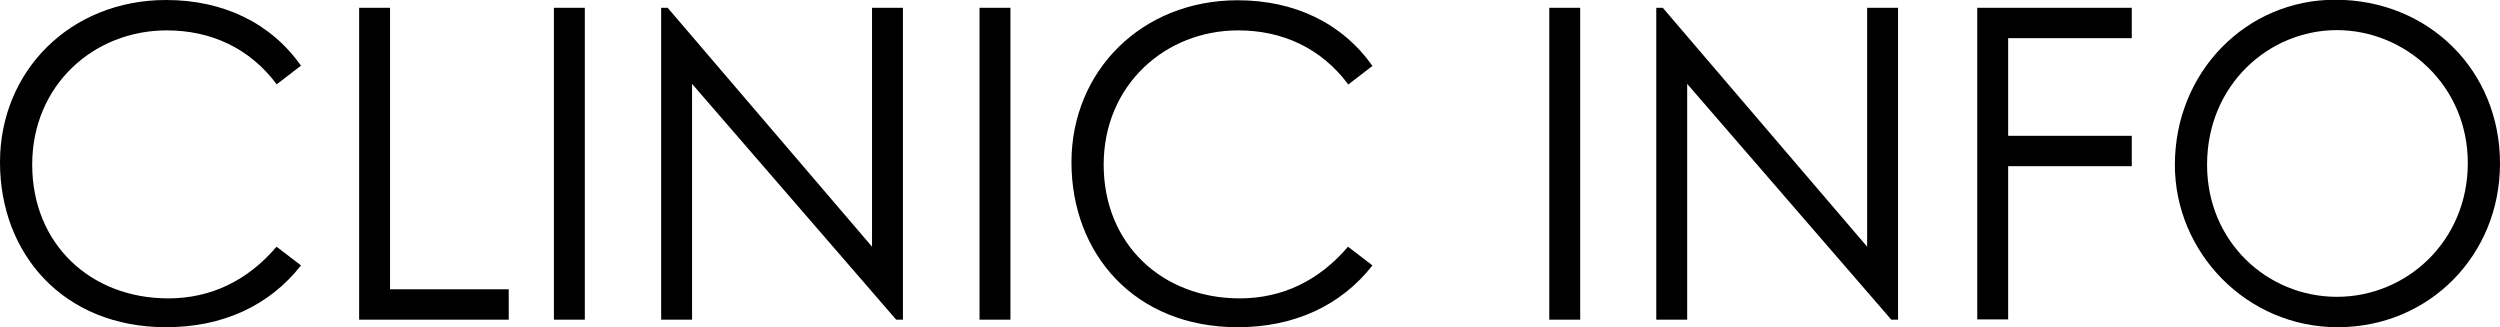<?xml version="1.0" encoding="UTF-8"?><svg id="_レイヤー_2" xmlns="http://www.w3.org/2000/svg" viewBox="0 0 96.27 12.61"><defs><style>.cls-1{stroke-width:0px;}</style></defs><g id="_文字"><path class="cls-1" d="m10.65,3.24c-1.04-1.39-2.53-2.07-4.23-2.07C3.61,1.17,1.24,3.28,1.24,6.34s2.25,5.15,5.24,5.15c1.65,0,3.06-.69,4.17-1.99l.94.72c-1.22,1.56-3.03,2.38-5.19,2.38-3.97,0-6.4-2.83-6.4-6.35S2.71,0,6.4,0c2.18,0,4.02.87,5.19,2.53l-.94.72Z"/><path class="cls-1" d="m13.83.3h1.19v10.84h4.57v1.17h-5.76V.3Z"/><path class="cls-1" d="m21.33.3h1.19v12.01h-1.19V.3Z"/><path class="cls-1" d="m25.46,12.31V.3h.25l7.87,9.2V.3h1.19v12.01h-.26l-7.86-9.08v9.08h-1.19Z"/><path class="cls-1" d="m37.72.3h1.19v12.01h-1.19V.3Z"/><path class="cls-1" d="m51.91,3.24c-1.04-1.39-2.53-2.07-4.23-2.07-2.81,0-5.18,2.11-5.18,5.17s2.25,5.15,5.24,5.15c1.65,0,3.06-.69,4.17-1.99l.94.72c-1.22,1.56-3.03,2.38-5.19,2.38-3.97,0-6.4-2.83-6.4-6.35s2.71-6.24,6.4-6.24c2.18,0,4.02.87,5.19,2.53l-.94.72Z"/><path class="cls-1" d="m59.66.3h1.19v12.01h-1.19V.3Z"/><path class="cls-1" d="m63.78,12.31V.3h.25l7.87,9.2V.3h1.19v12.01h-.26l-7.86-9.08v9.08h-1.19Z"/><path class="cls-1" d="m76.14.3h5.95v1.17h-4.76v3.76h4.76v1.17h-4.76v5.9h-1.19V.3Z"/><path class="cls-1" d="m96.27,6.3c0,3.53-2.73,6.3-6.25,6.3s-6.27-2.89-6.27-6.25c0-3.58,2.75-6.36,6.17-6.36,3.61,0,6.35,2.73,6.35,6.3Zm-11.28.05c0,2.96,2.32,5.08,5,5.08s5.04-2.14,5.04-5.15-2.42-5.12-5.04-5.12-5,2.11-5,5.18Z"/></g></svg>